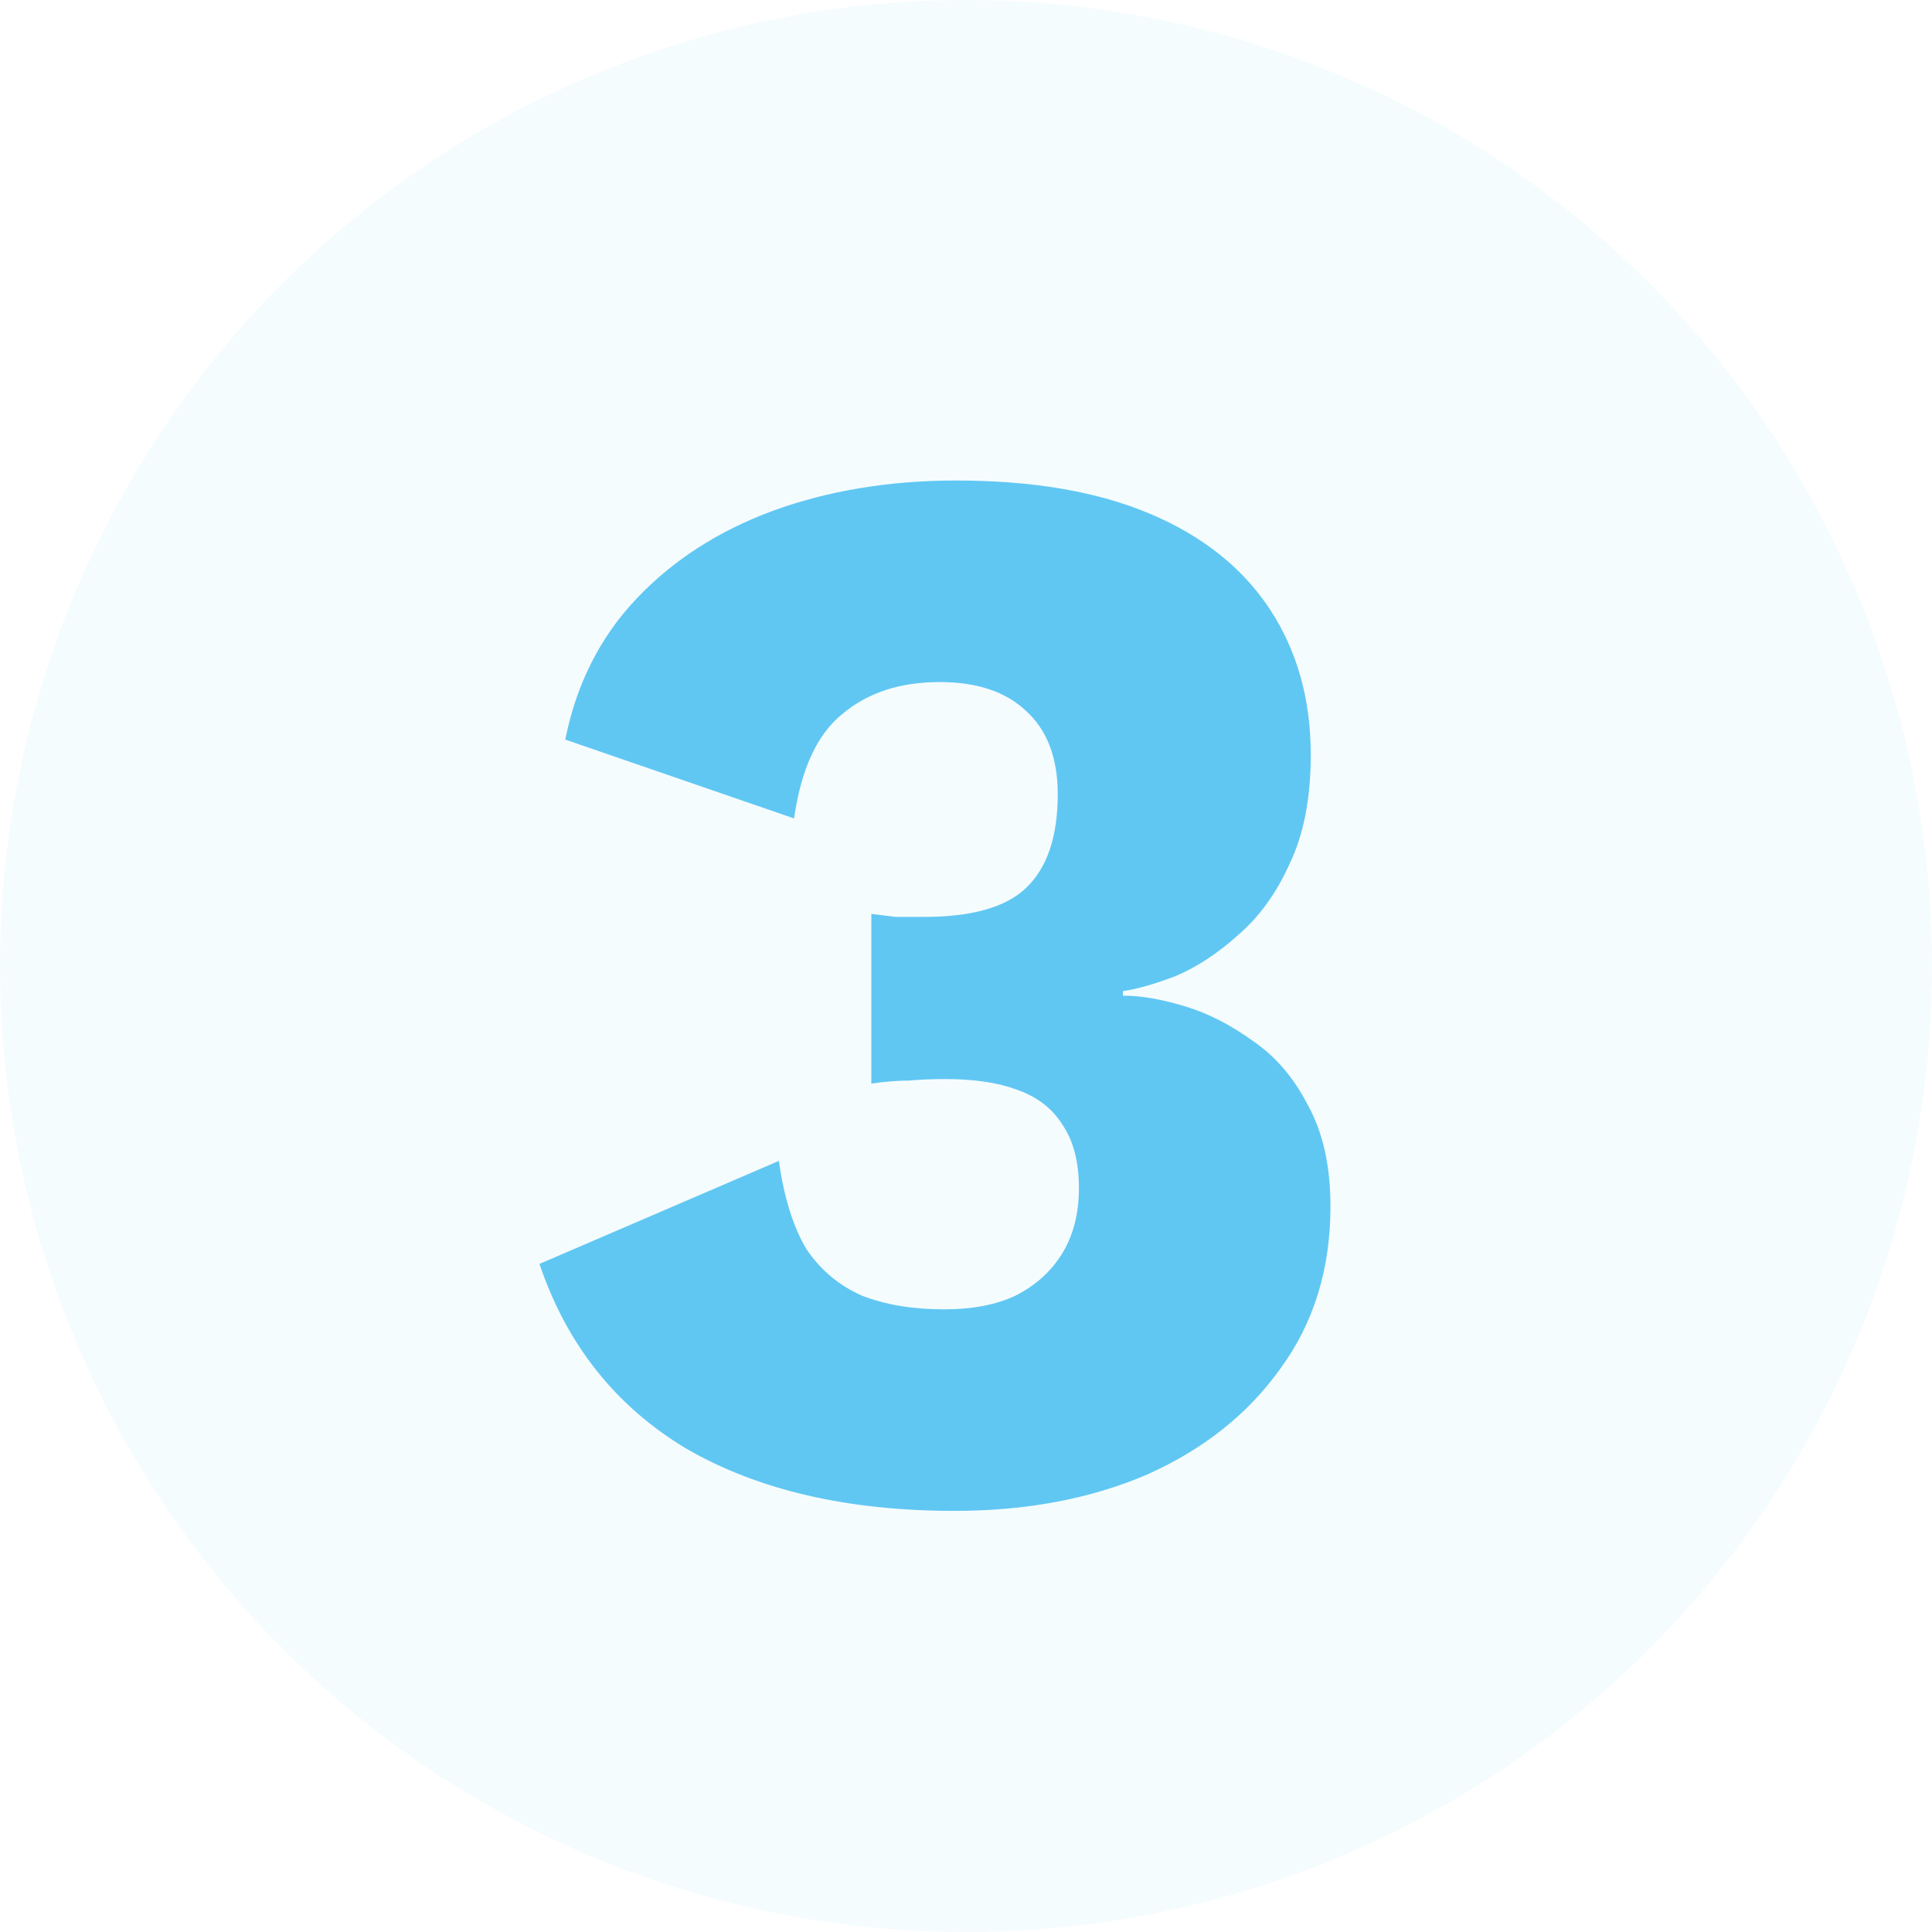 <svg width="31" height="31" viewBox="0 0 31 31" fill="none" xmlns="http://www.w3.org/2000/svg">
<circle opacity="0.05" cx="15.5" cy="15.5" r="15.5" fill="#2FB5EE"/>
<path d="M15.318 24.243C13.6 24.243 12.166 23.911 11.015 23.246C9.88 22.566 9.094 21.577 8.656 20.28L12.498 18.627C12.579 19.21 12.725 19.68 12.936 20.037C13.163 20.377 13.463 20.628 13.835 20.791C14.208 20.936 14.646 21.009 15.148 21.009C15.602 21.009 15.983 20.936 16.291 20.791C16.615 20.628 16.866 20.402 17.045 20.11C17.223 19.818 17.312 19.47 17.312 19.064C17.312 18.643 17.223 18.302 17.045 18.043C16.883 17.784 16.64 17.597 16.315 17.484C16.007 17.37 15.626 17.314 15.172 17.314C14.962 17.314 14.767 17.322 14.589 17.338C14.411 17.338 14.208 17.354 13.981 17.387V14.664C14.111 14.68 14.241 14.696 14.37 14.712C14.5 14.712 14.654 14.712 14.832 14.712C15.594 14.712 16.137 14.558 16.461 14.25C16.802 13.926 16.972 13.424 16.972 12.743C16.972 12.159 16.802 11.713 16.461 11.405C16.137 11.098 15.675 10.944 15.075 10.944C14.443 10.944 13.924 11.114 13.519 11.454C13.114 11.778 12.855 12.338 12.741 13.132L9.07 11.867C9.248 10.976 9.629 10.222 10.213 9.606C10.796 8.99 11.525 8.52 12.401 8.196C13.292 7.872 14.273 7.71 15.343 7.71C16.575 7.71 17.612 7.888 18.455 8.245C19.298 8.601 19.938 9.112 20.376 9.776C20.813 10.441 21.032 11.219 21.032 12.111C21.032 12.808 20.919 13.391 20.692 13.861C20.481 14.331 20.206 14.712 19.865 15.004C19.541 15.296 19.209 15.514 18.868 15.66C18.528 15.79 18.244 15.871 18.017 15.903V15.976C18.309 15.976 18.641 16.033 19.014 16.147C19.387 16.26 19.752 16.447 20.108 16.706C20.465 16.949 20.757 17.289 20.983 17.727C21.227 18.165 21.348 18.708 21.348 19.356C21.348 20.361 21.081 21.228 20.546 21.958C20.027 22.687 19.314 23.254 18.406 23.66C17.499 24.049 16.469 24.243 15.318 24.243Z" fill="#2FB5EE" fill-opacity="0.75"/>
</svg>
